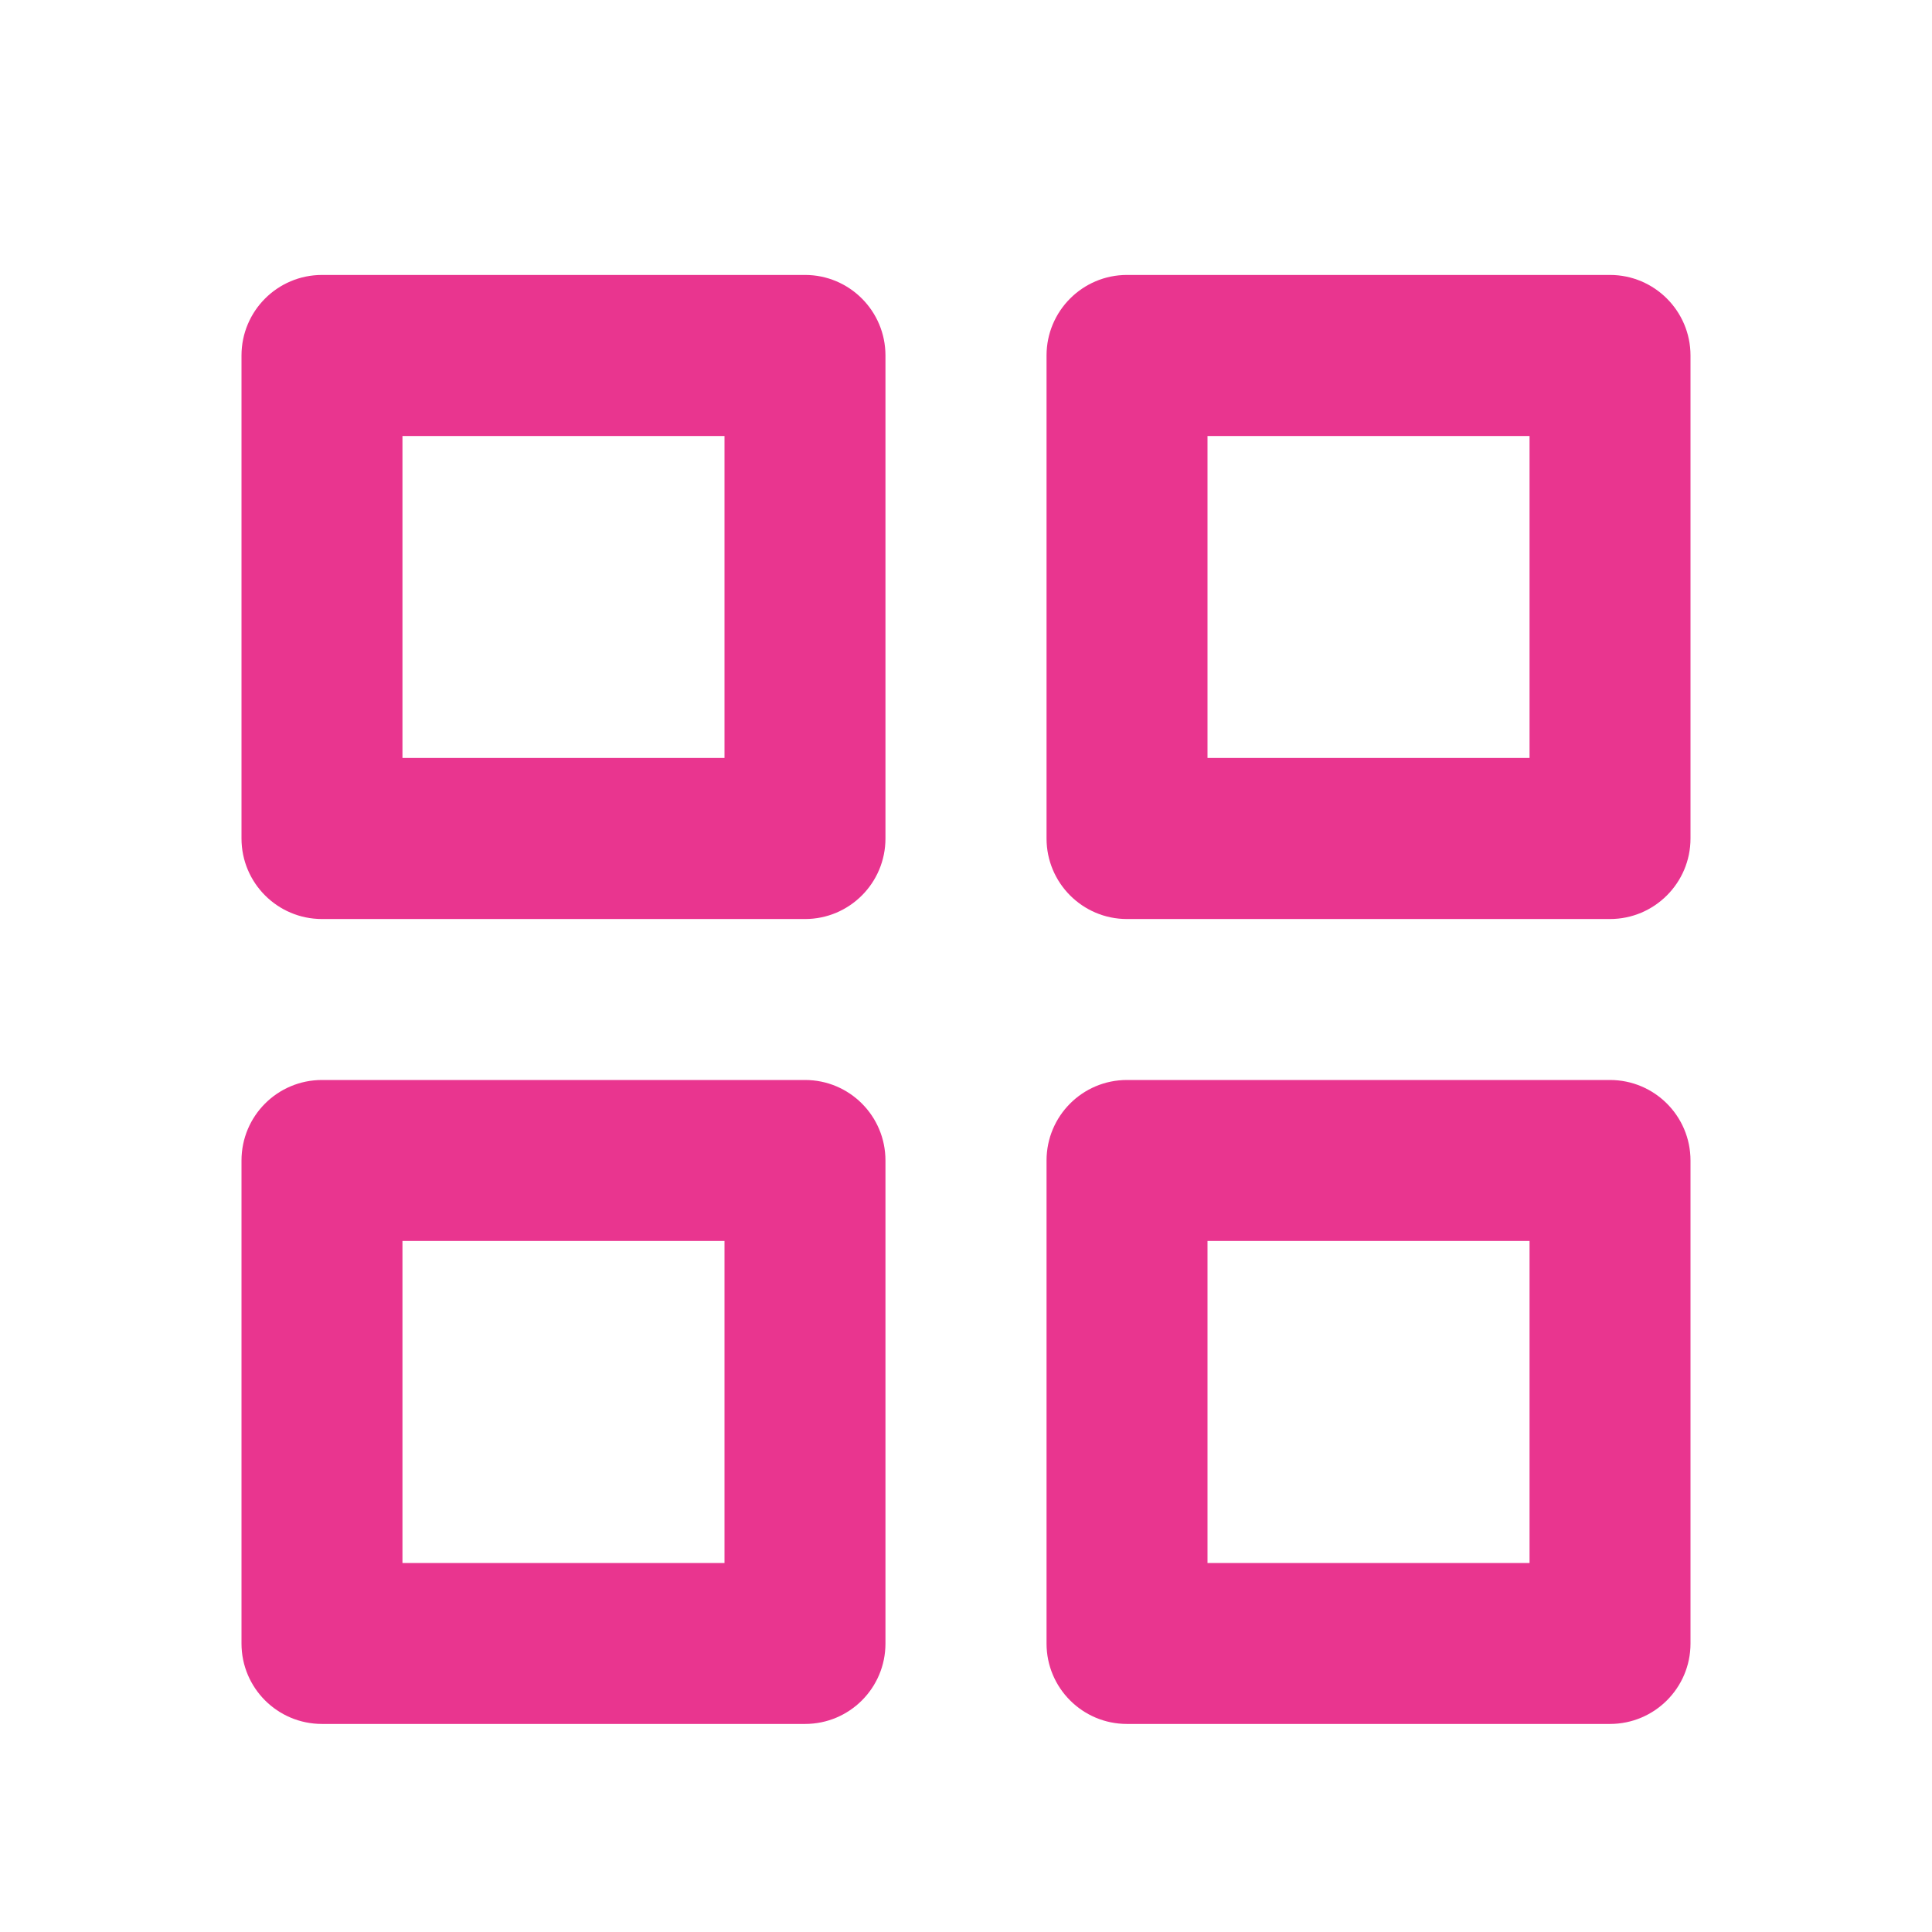 <svg width="16" height="16" viewBox="0 0 16 16" fill="none" xmlns="http://www.w3.org/2000/svg">
<g id="grid-line">
<path id="Vector" fill-rule="evenodd" clip-rule="evenodd" d="M2.667 2.277C2.298 2.277 2 2.576 2 2.944V6.944C2 7.312 2.298 7.611 2.667 7.611H6.667C7.035 7.611 7.333 7.312 7.333 6.944V2.944C7.333 2.576 7.035 2.277 6.667 2.277H2.667ZM6 6.277H3.333V3.611H6V6.277ZM2.667 8.944C2.298 8.944 2 9.242 2 9.611V13.611C2 13.979 2.298 14.277 2.667 14.277H6.667C7.035 14.277 7.333 13.979 7.333 13.611V9.611C7.333 9.242 7.035 8.944 6.667 8.944H2.667ZM6 12.944H3.333V10.277H6V12.944ZM9.333 2.277C8.965 2.277 8.667 2.576 8.667 2.944V6.944C8.667 7.312 8.965 7.611 9.333 7.611H13.333C13.701 7.611 14 7.312 14 6.944V2.944C14 2.576 13.701 2.277 13.333 2.277H9.333ZM12.667 6.277H10V3.611H12.667V6.277ZM9.333 8.944C8.965 8.944 8.667 9.242 8.667 9.611V13.611C8.667 13.979 8.965 14.277 9.333 14.277H13.333C13.701 14.277 14 13.979 14 13.611V9.611C14 9.242 13.701 8.944 13.333 8.944H9.333ZM12.667 12.944H10V10.277H12.667V12.944Z" fill="#E9358F"/>
</g>
</svg>
